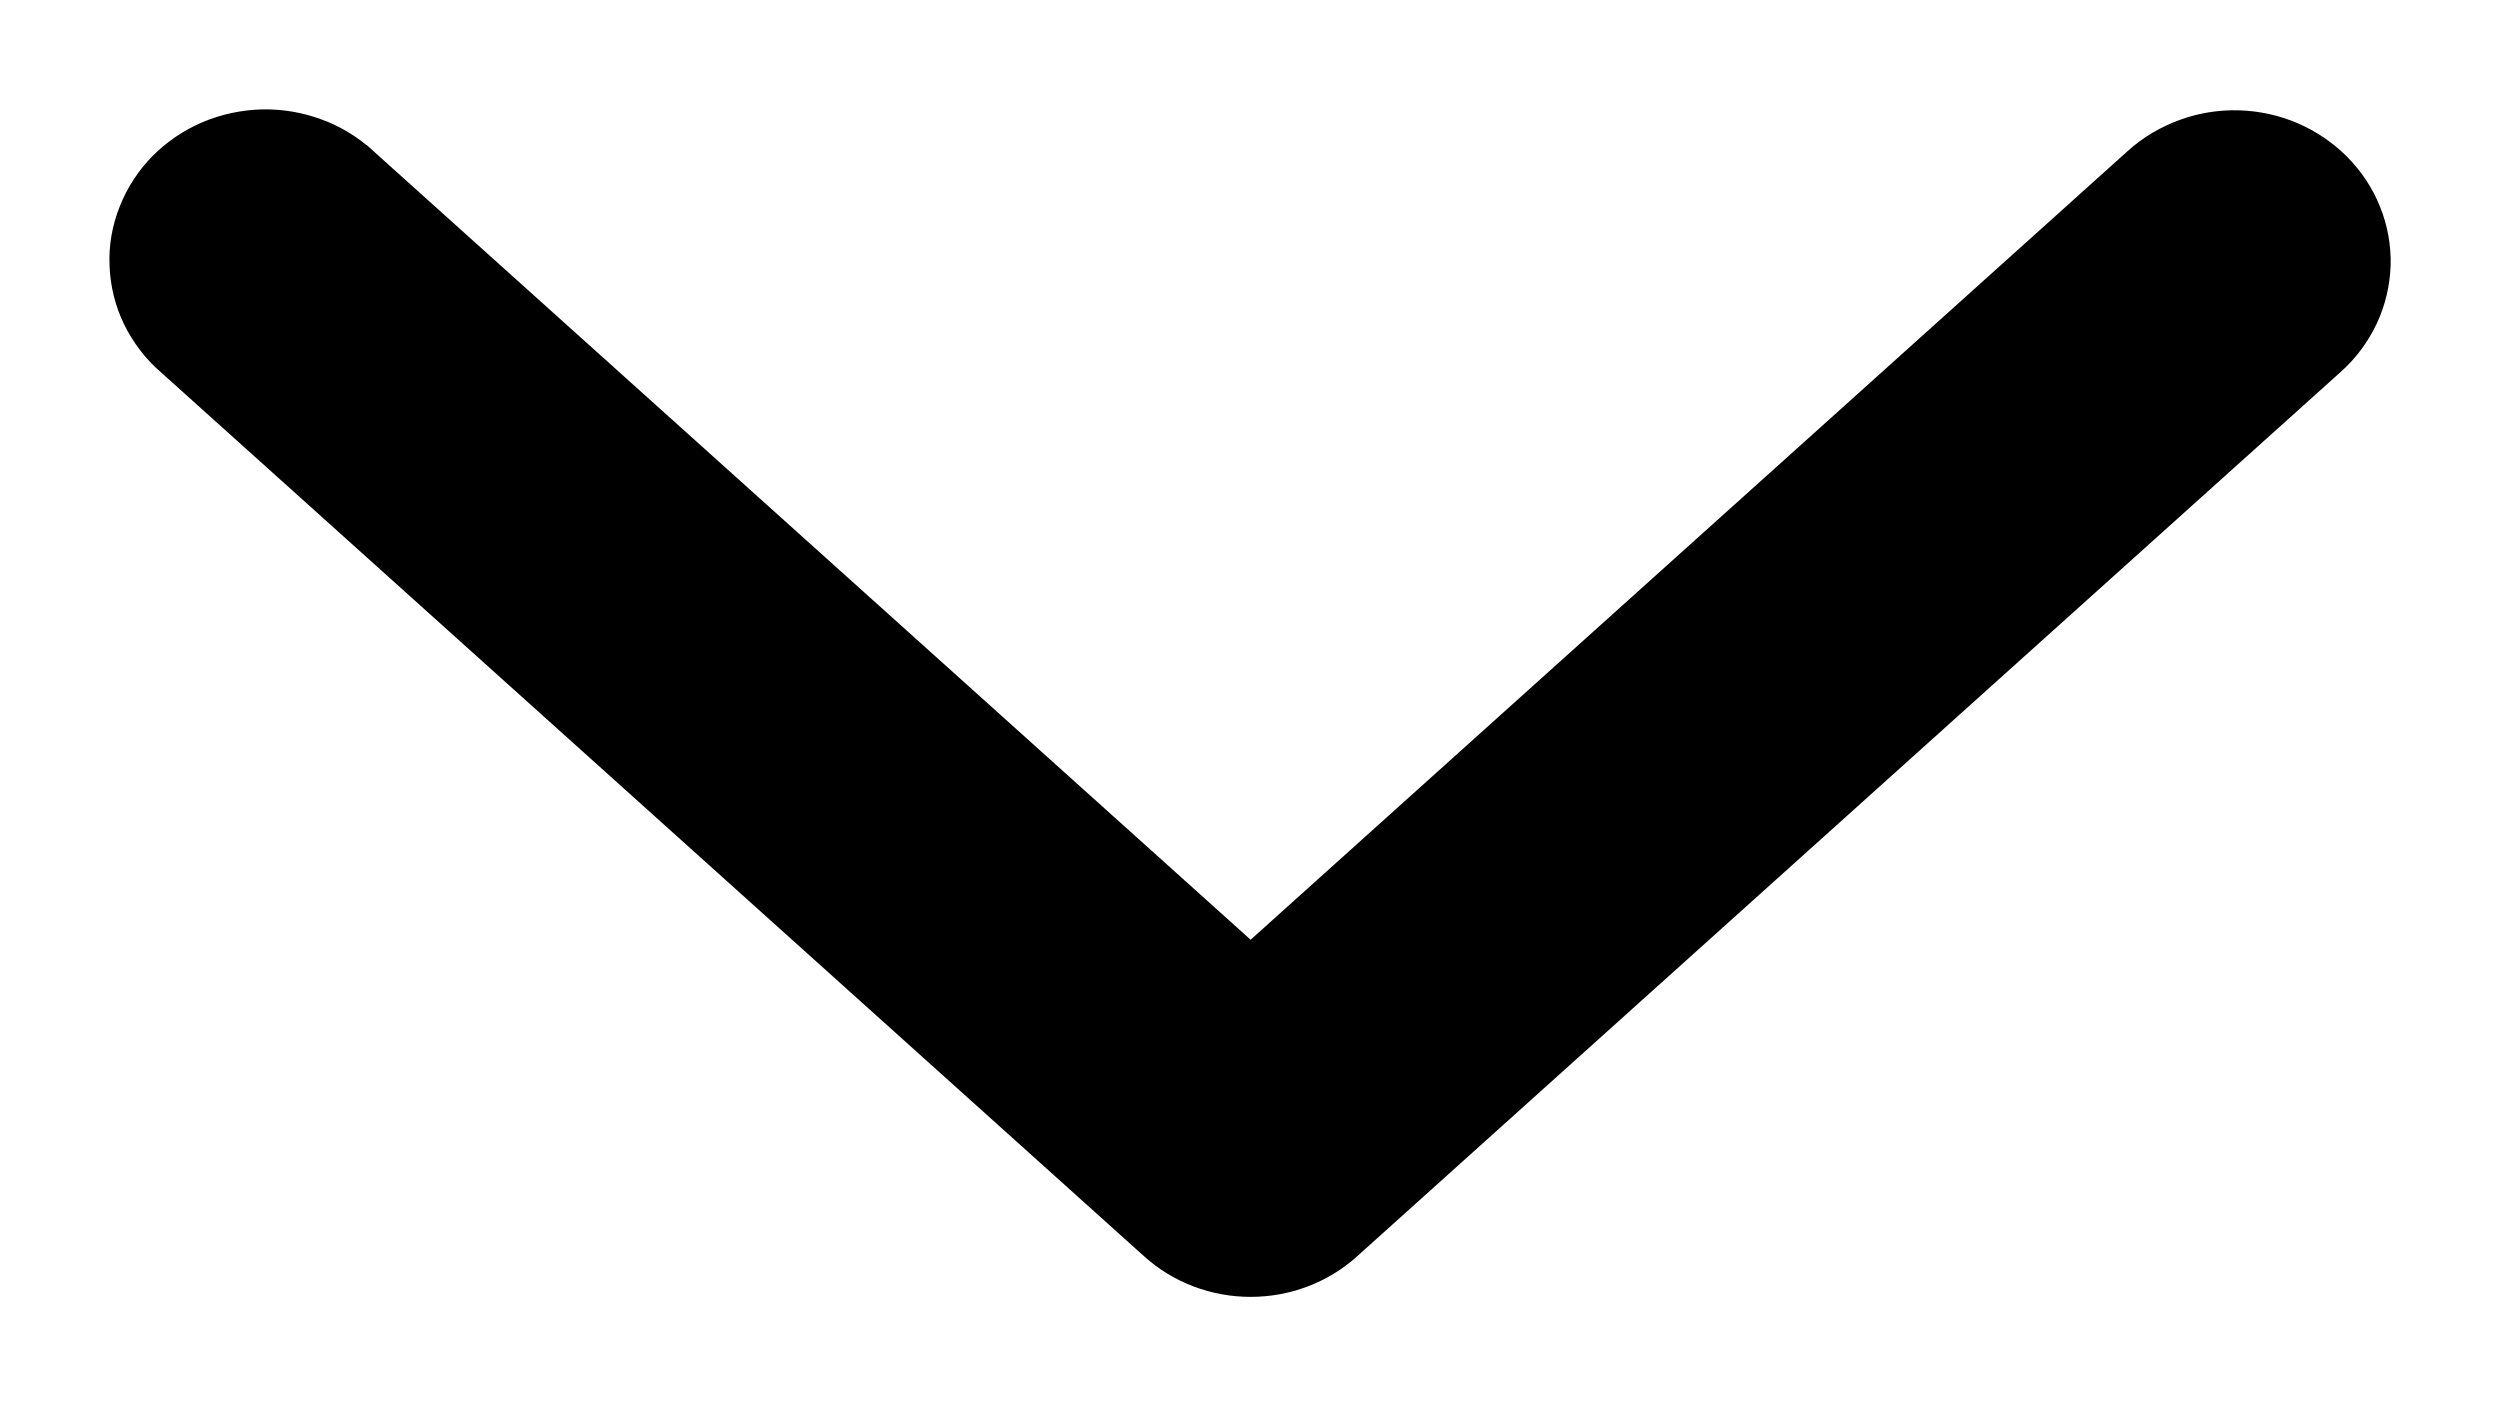 <?xml version="1.0" encoding="UTF-8"?> <svg xmlns="http://www.w3.org/2000/svg" width="16" height="9" viewBox="0 0 16 9" fill="none"> <path d="M14.881 2.268L14.881 2.268C14.963 2.195 15.028 2.107 15.075 2.008C15.121 1.91 15.146 1.804 15.15 1.696C15.153 1.587 15.134 1.48 15.093 1.379C15.053 1.278 14.992 1.187 14.915 1.109C14.838 1.032 14.746 0.97 14.645 0.926C14.544 0.883 14.435 0.859 14.324 0.856C14.213 0.853 14.103 0.871 14 0.909C13.896 0.947 13.801 1.003 13.719 1.077L8.004 6.216L2.289 1.078C2.288 1.078 2.288 1.077 2.288 1.077C2.207 1.003 2.112 0.944 2.008 0.906C1.904 0.867 1.793 0.848 1.681 0.85C1.57 0.853 1.46 0.876 1.357 0.919C1.255 0.962 1.162 1.025 1.084 1.103C1.007 1.181 0.946 1.274 0.906 1.376C0.865 1.478 0.846 1.586 0.851 1.695C0.855 1.804 0.881 1.911 0.929 2.01C0.977 2.108 1.044 2.196 1.127 2.269C1.127 2.269 1.127 2.269 1.128 2.269L7.423 7.929C7.581 8.072 7.789 8.15 8.004 8.15C8.219 8.15 8.427 8.072 8.585 7.929C8.585 7.929 8.585 7.929 8.585 7.929L14.881 2.268Z" fill="black" stroke="black" stroke-width="0.3"></path> </svg> 